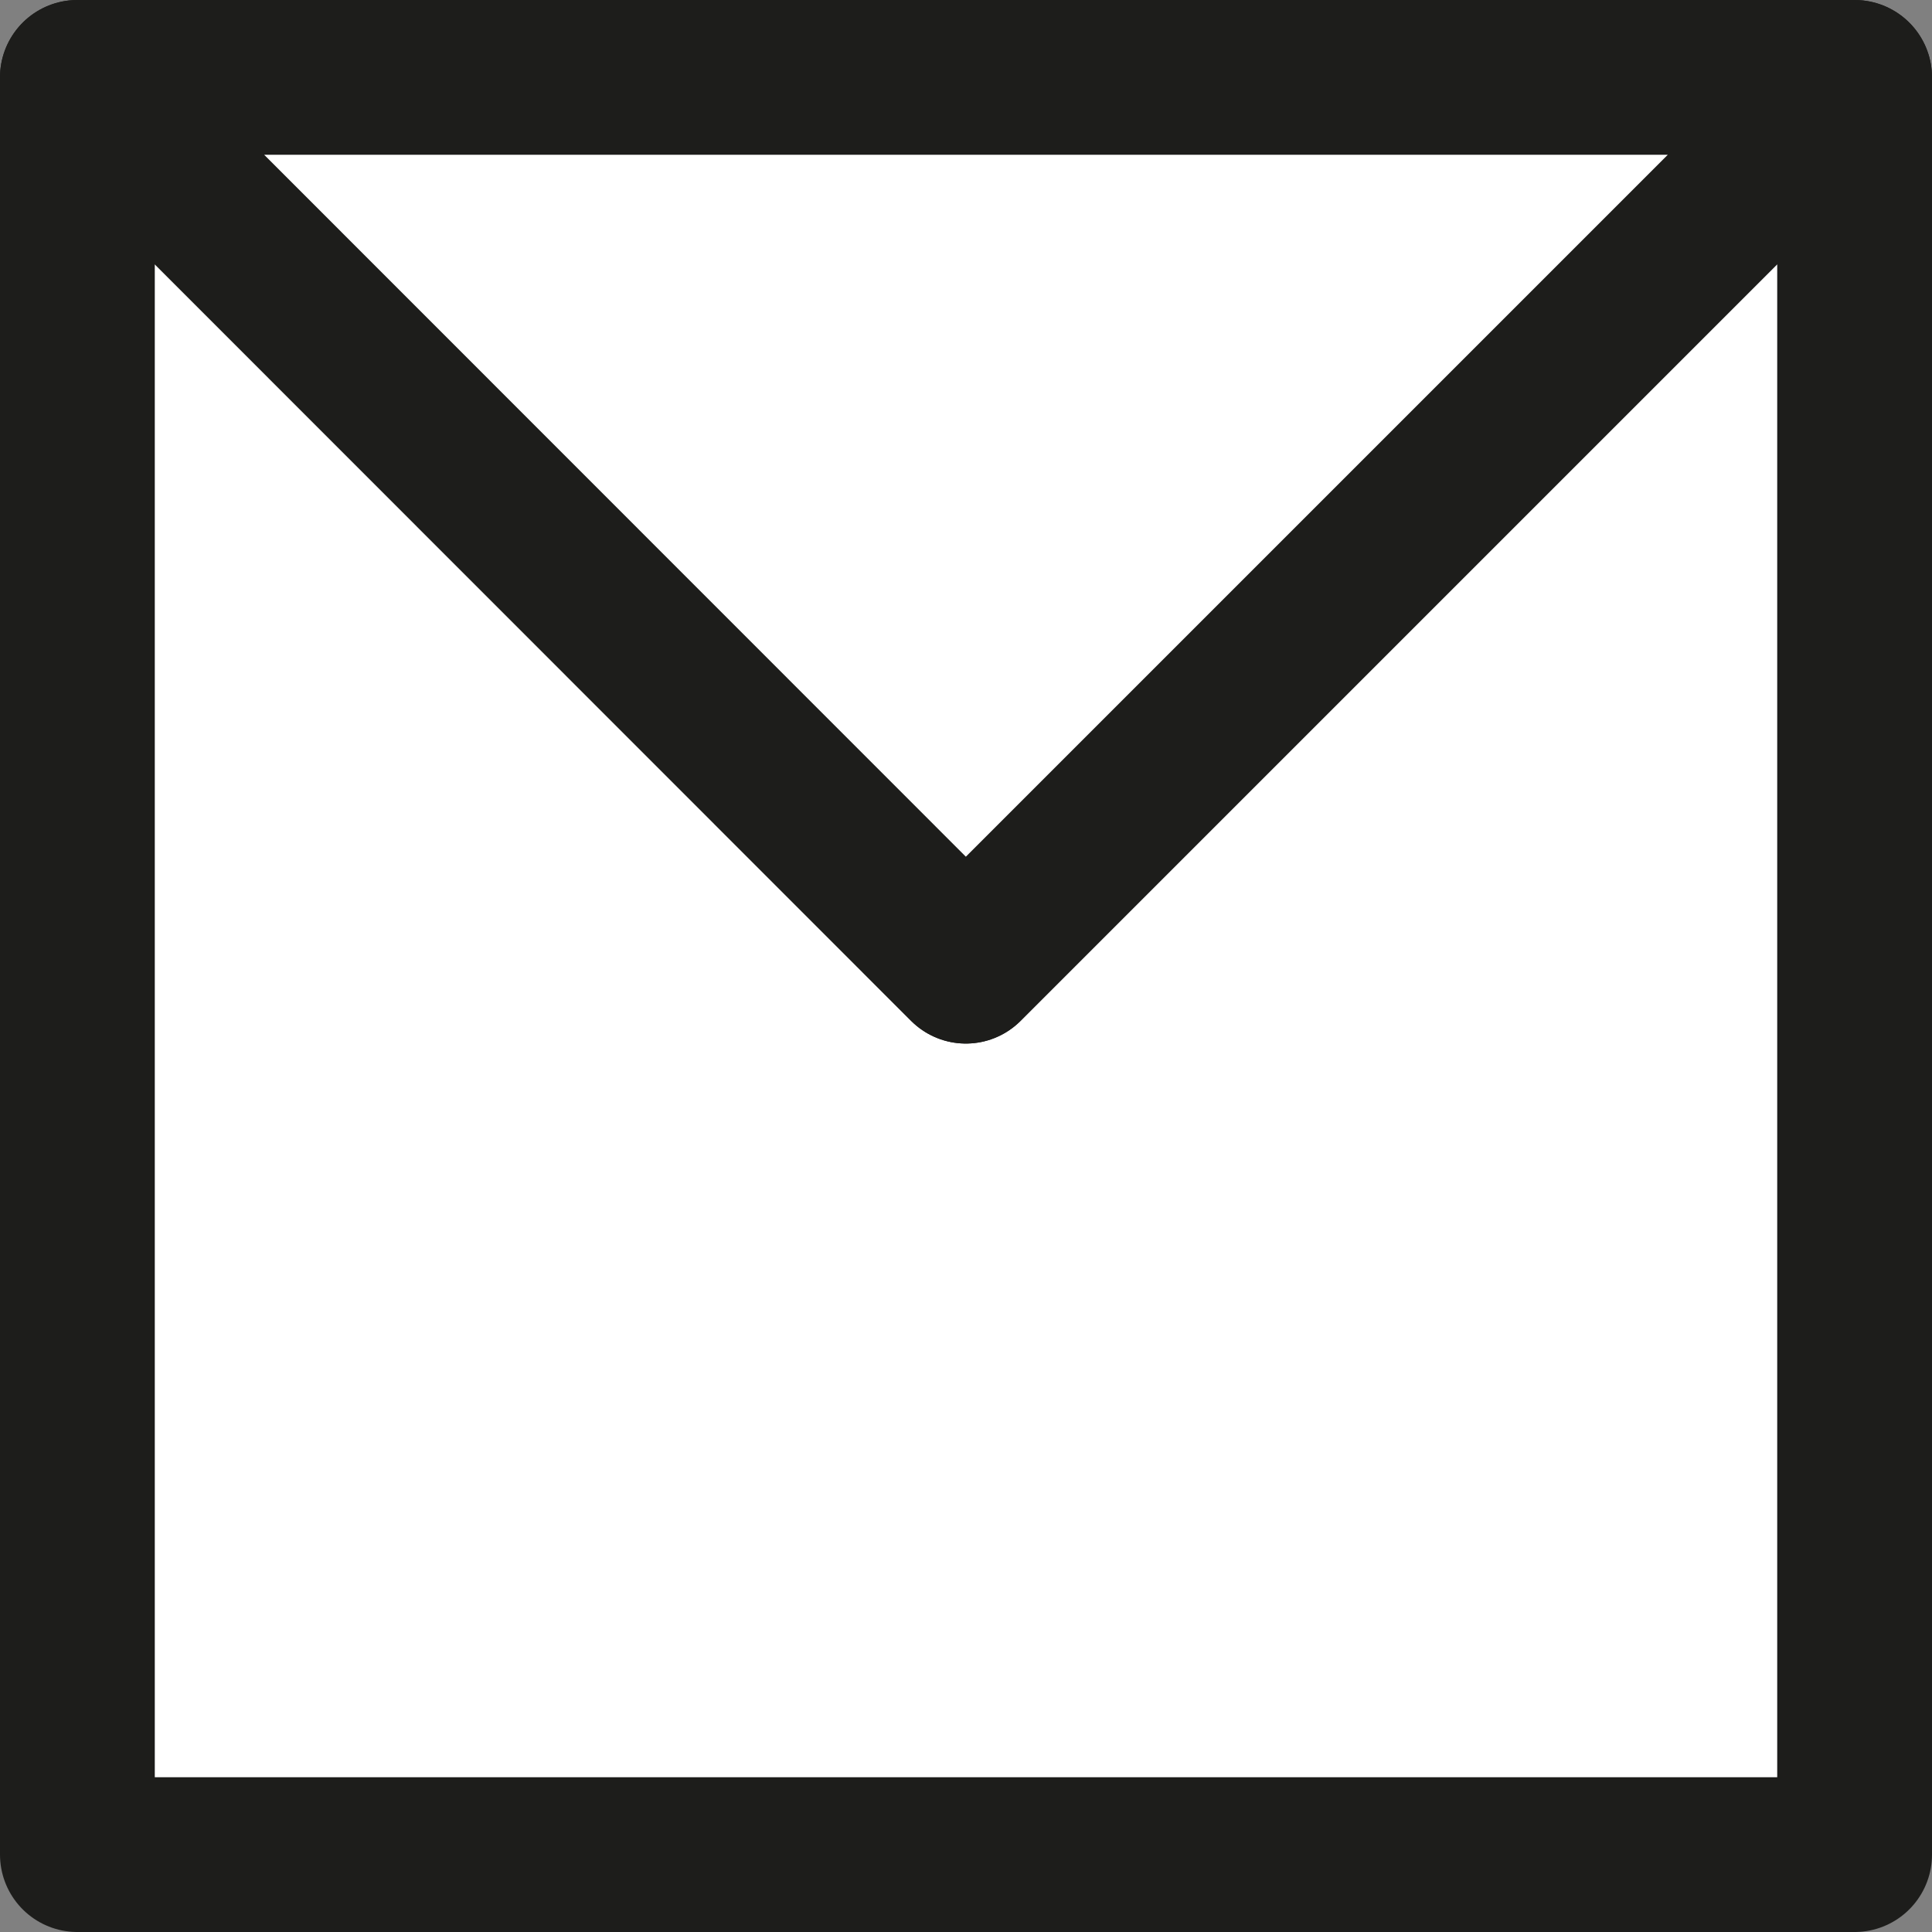 <?xml version="1.0" encoding="UTF-8"?><svg id="Ebene_2" xmlns="http://www.w3.org/2000/svg" viewBox="0 0 62.41 62.41"><rect x="0" y="0" width="62.41" height="62.41" fill="#808080" stroke="none"/><defs><style>.cls-1{fill:#fff;stroke:#1d1d1b;stroke-linejoin:round;stroke-width:5px;}</style></defs><g id="Ebene_1-2"><g><polygon class="cls-1" points="59.91 2.5 59.91 59.91 2.5 59.91 2.5 2.5 31.2 31.21 59.91 2.5"/><polygon class="cls-1" points="59.91 2.5 31.2 31.21 2.5 2.5 59.91 2.5"/></g></g></svg>